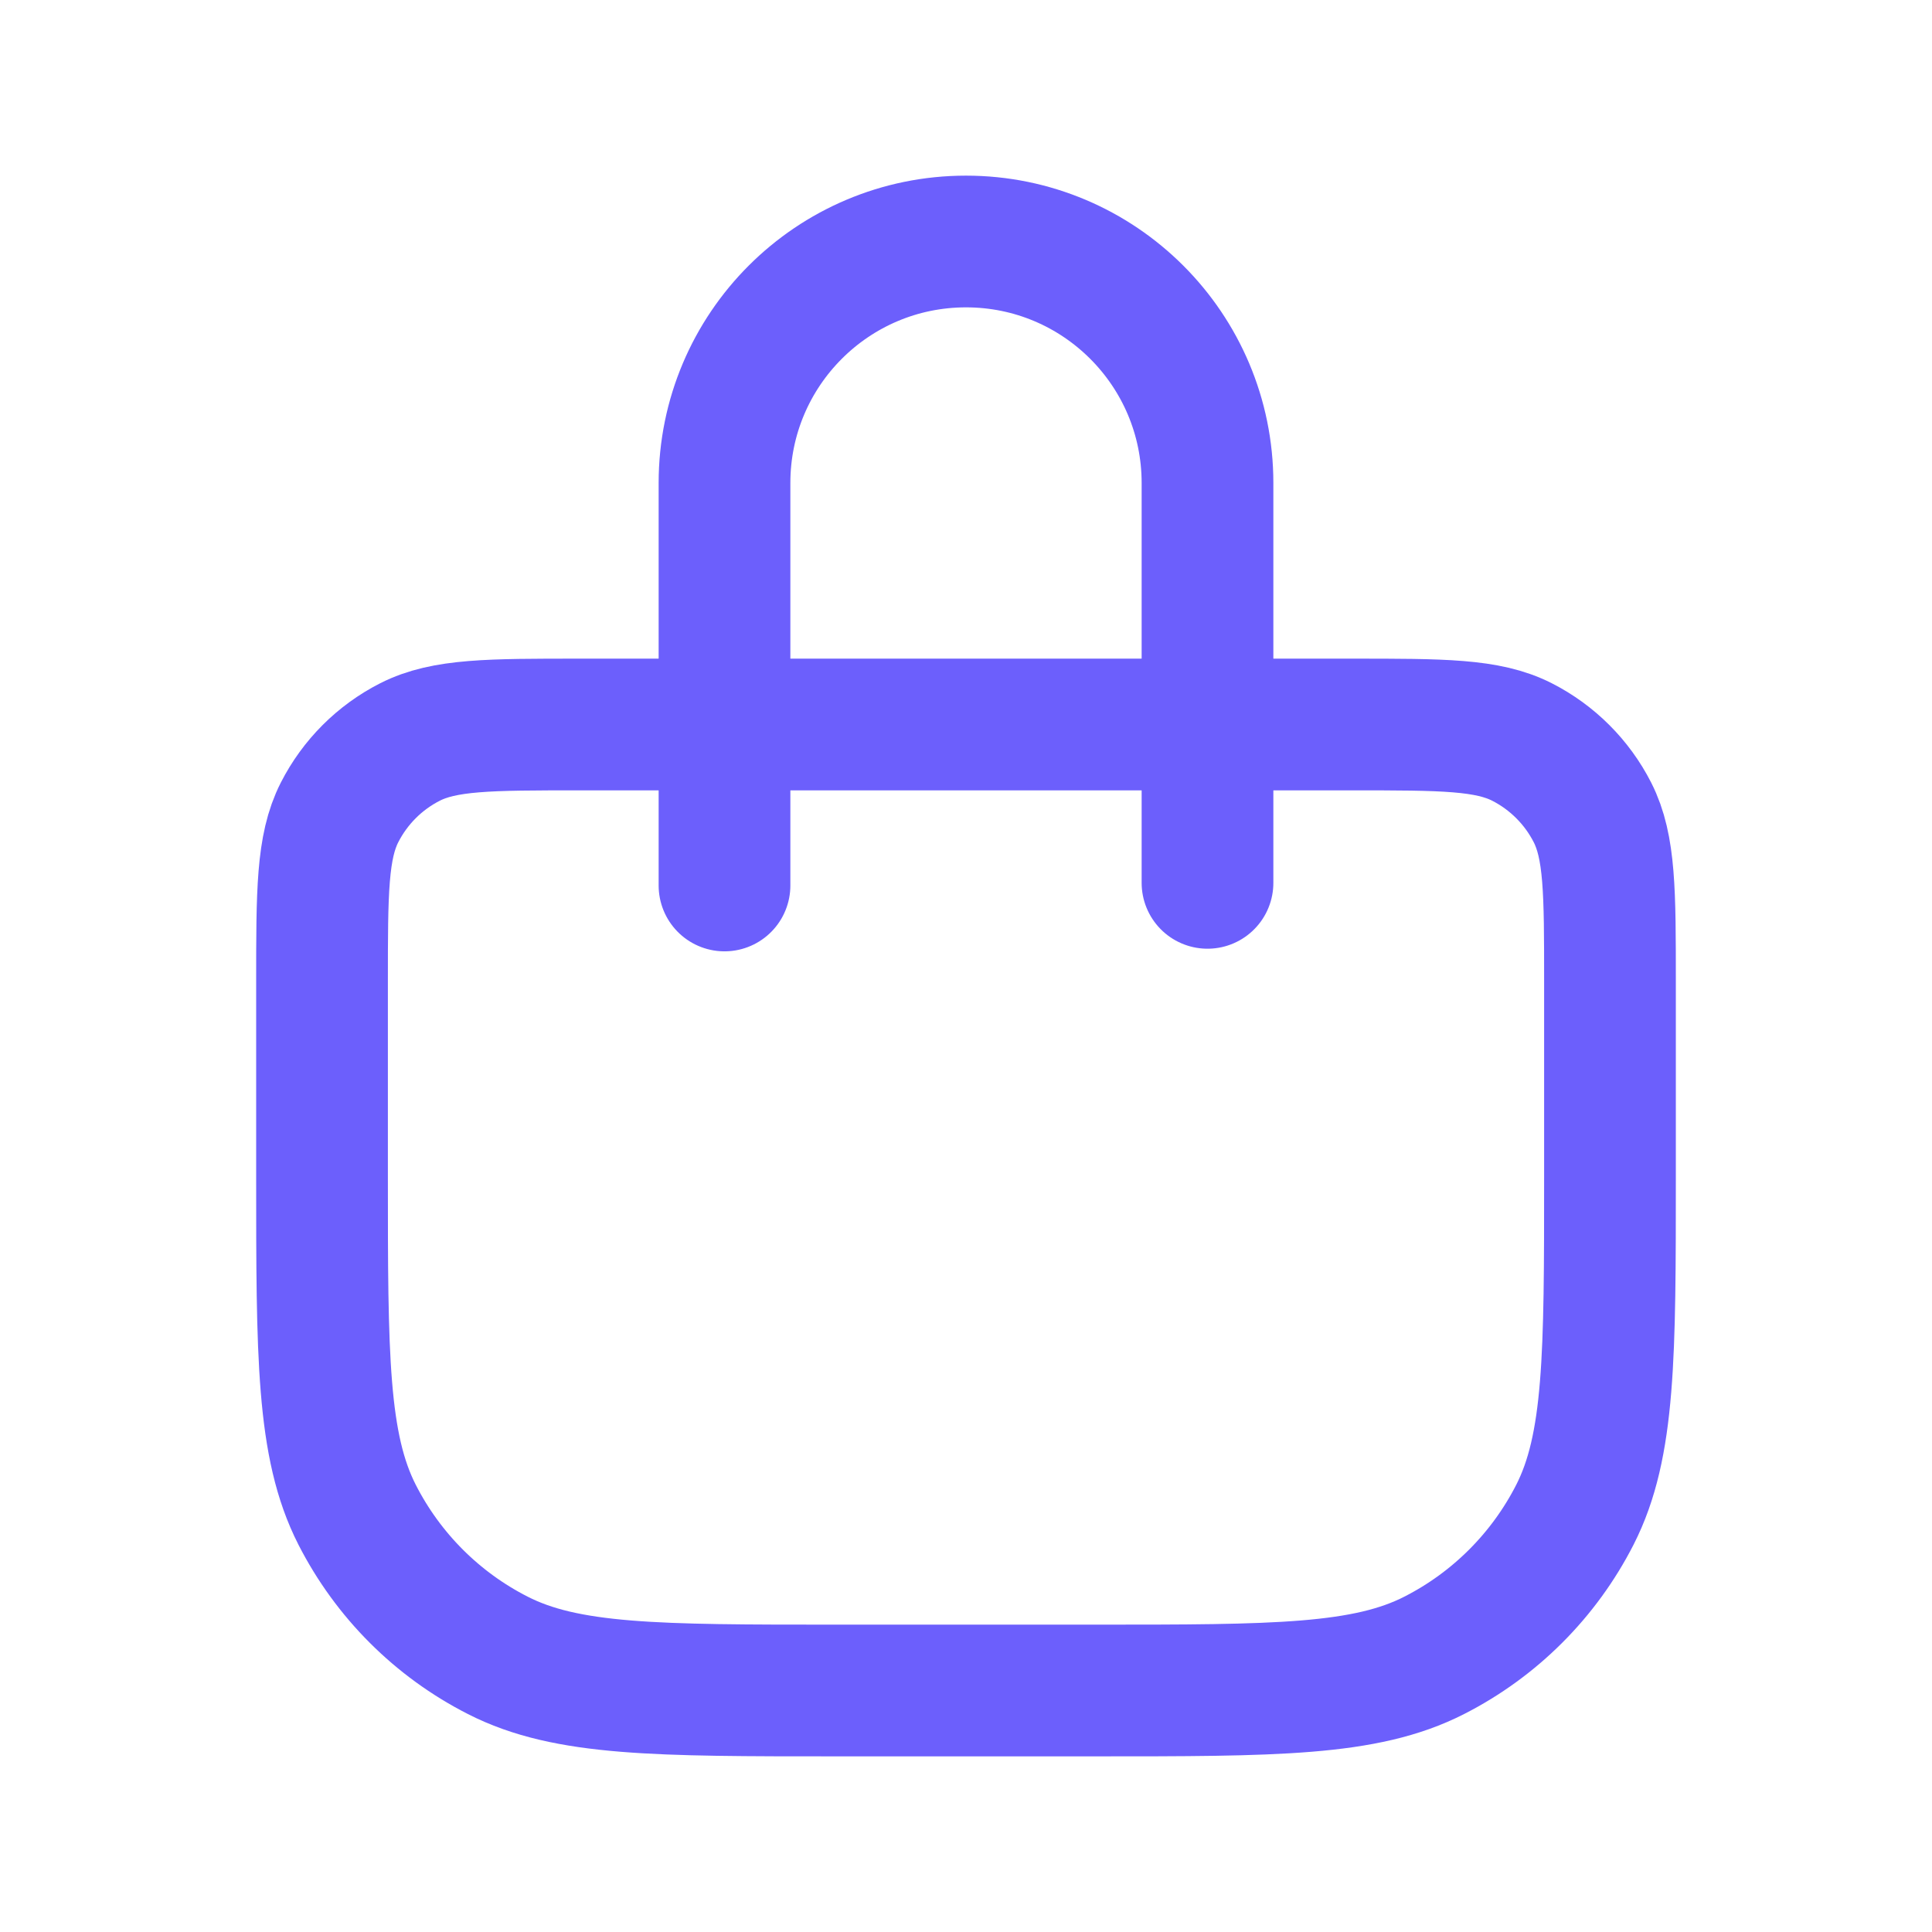 <svg width="28" height="28" viewBox="0 0 28 28" fill="none" xmlns="http://www.w3.org/2000/svg">
<path d="M10.5 12.833V7C10.5 5.067 12.067 3.5 14 3.5C15.933 3.5 17.5 5.067 17.5 7V12.795M12.133 24.5H15.867C18.48 24.5 19.787 24.5 20.785 23.991C21.663 23.544 22.377 22.83 22.825 21.952C23.333 20.954 23.333 19.647 23.333 17.033V14.233C23.333 12.927 23.333 12.273 23.079 11.774C22.855 11.335 22.498 10.978 22.059 10.754C21.56 10.5 20.907 10.5 19.6 10.5H8.4C7.093 10.5 6.44 10.5 5.941 10.754C5.501 10.978 5.145 11.335 4.921 11.774C4.667 12.273 4.667 12.927 4.667 14.233V17.033C4.667 19.647 4.667 20.954 5.175 21.952C5.623 22.83 6.336 23.544 7.215 23.991C8.213 24.5 9.52 24.5 12.133 24.5Z" stroke="#6C5FFC" stroke-width="1.909" stroke-linecap="round" stroke-linejoin="round"/>
</svg>
